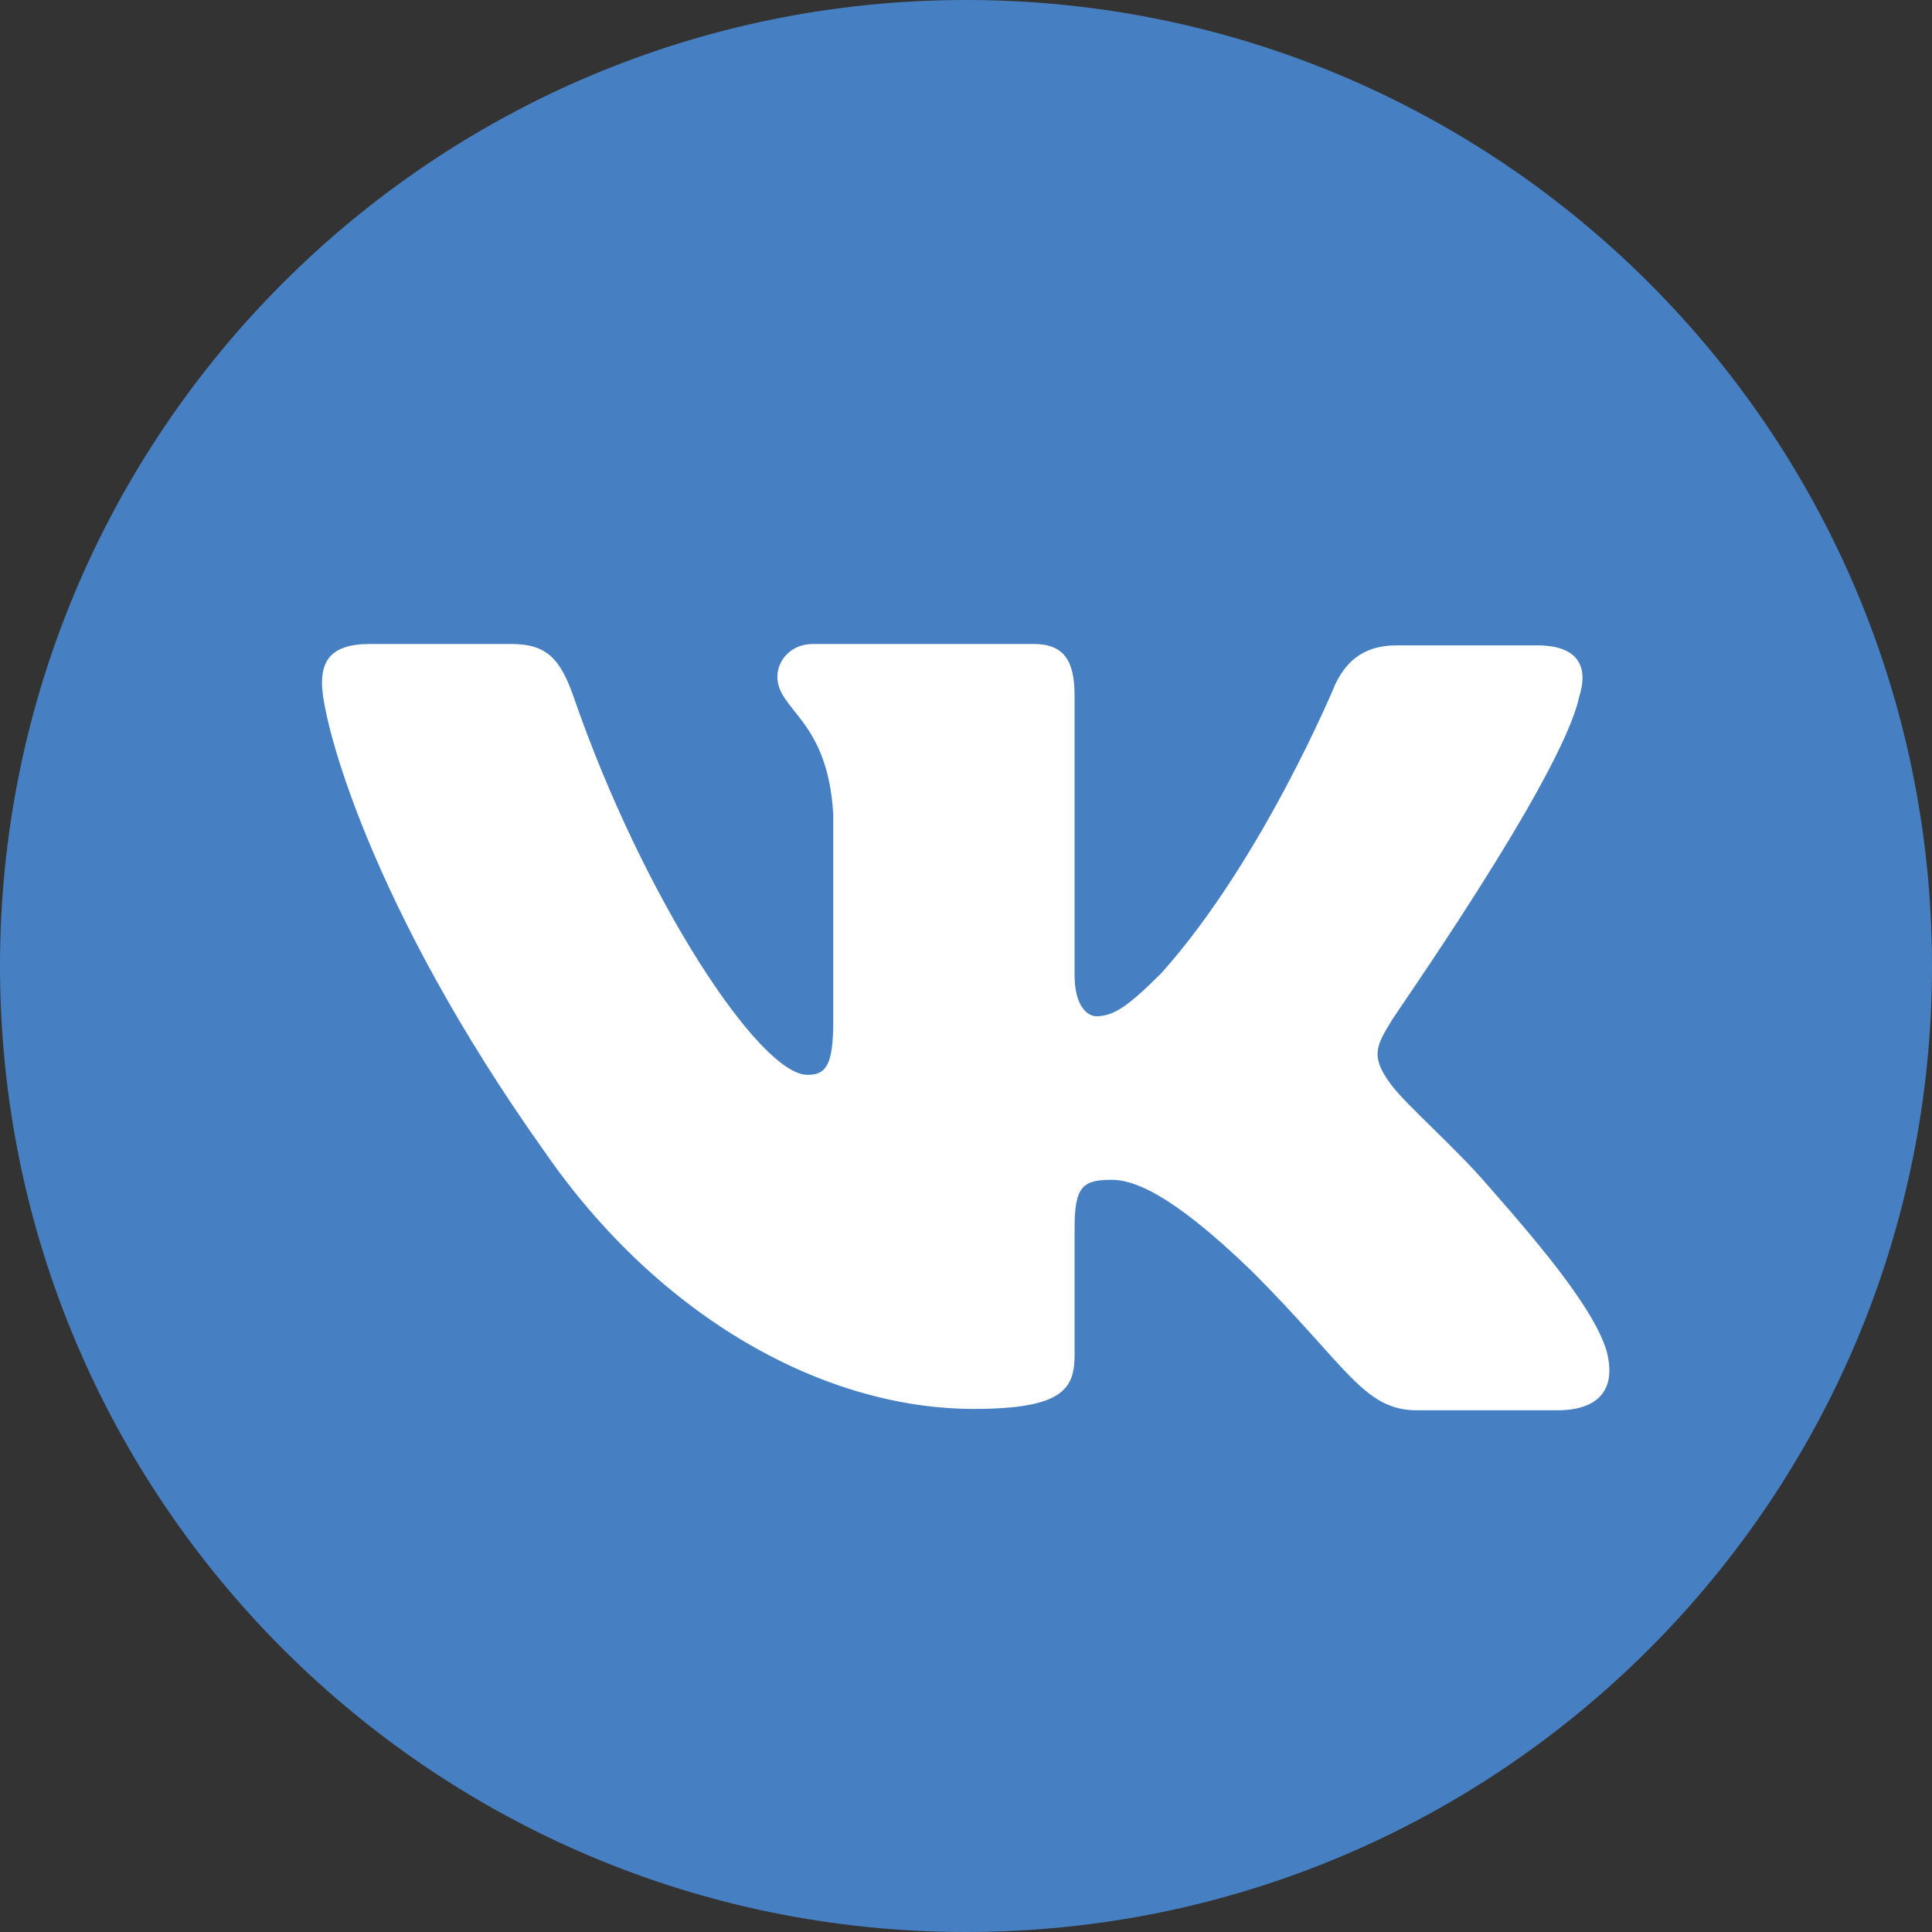 <svg xmlns="http://www.w3.org/2000/svg" width="24" height="24"
  viewBox="0 0 24 24" fill="none">
  <rect x="0" y="0" width="24" height="24" fill="#333333" stroke="none"/>
  <path
    d="M0 12C0 5.373 5.373 0 12 0C18.627 0 24 5.373 24 12C24 18.627 18.627 24 12 24C5.373 24 0 18.627 0 12Z"
    fill="#4680C2" />
  <path fill-rule="evenodd" clip-rule="evenodd"
    d="M19.616 8.661C19.735 8.288 19.616 8.017 19.091 8.017H17.346C16.906 8.017 16.703 8.254 16.584 8.508C16.584 8.508 15.687 10.676 14.433 12.082C14.027 12.488 13.841 12.624 13.62 12.624C13.502 12.624 13.349 12.488 13.349 12.116V8.644C13.349 8.203 13.214 8 12.841 8H10.097C9.826 8 9.657 8.203 9.657 8.406C9.657 8.83 10.284 8.932 10.351 10.117V12.692C10.351 13.251 10.25 13.352 10.03 13.352C9.437 13.352 7.997 11.167 7.133 8.678C6.964 8.186 6.795 8 6.354 8H4.593C4.085 8 4 8.237 4 8.491C4 8.948 4.593 11.252 6.761 14.301C8.2 16.384 10.25 17.502 12.096 17.502C13.214 17.502 13.349 17.248 13.349 16.824V15.249C13.349 14.741 13.451 14.656 13.807 14.656C14.061 14.656 14.518 14.792 15.551 15.791C16.737 16.977 16.94 17.519 17.601 17.519H19.345C19.853 17.519 20.09 17.265 19.955 16.773C19.802 16.282 19.227 15.571 18.481 14.724C18.075 14.25 17.465 13.725 17.279 13.471C17.025 13.132 17.092 12.996 17.279 12.692C17.262 12.692 19.396 9.677 19.616 8.661Z"
    fill="white" />
</svg>